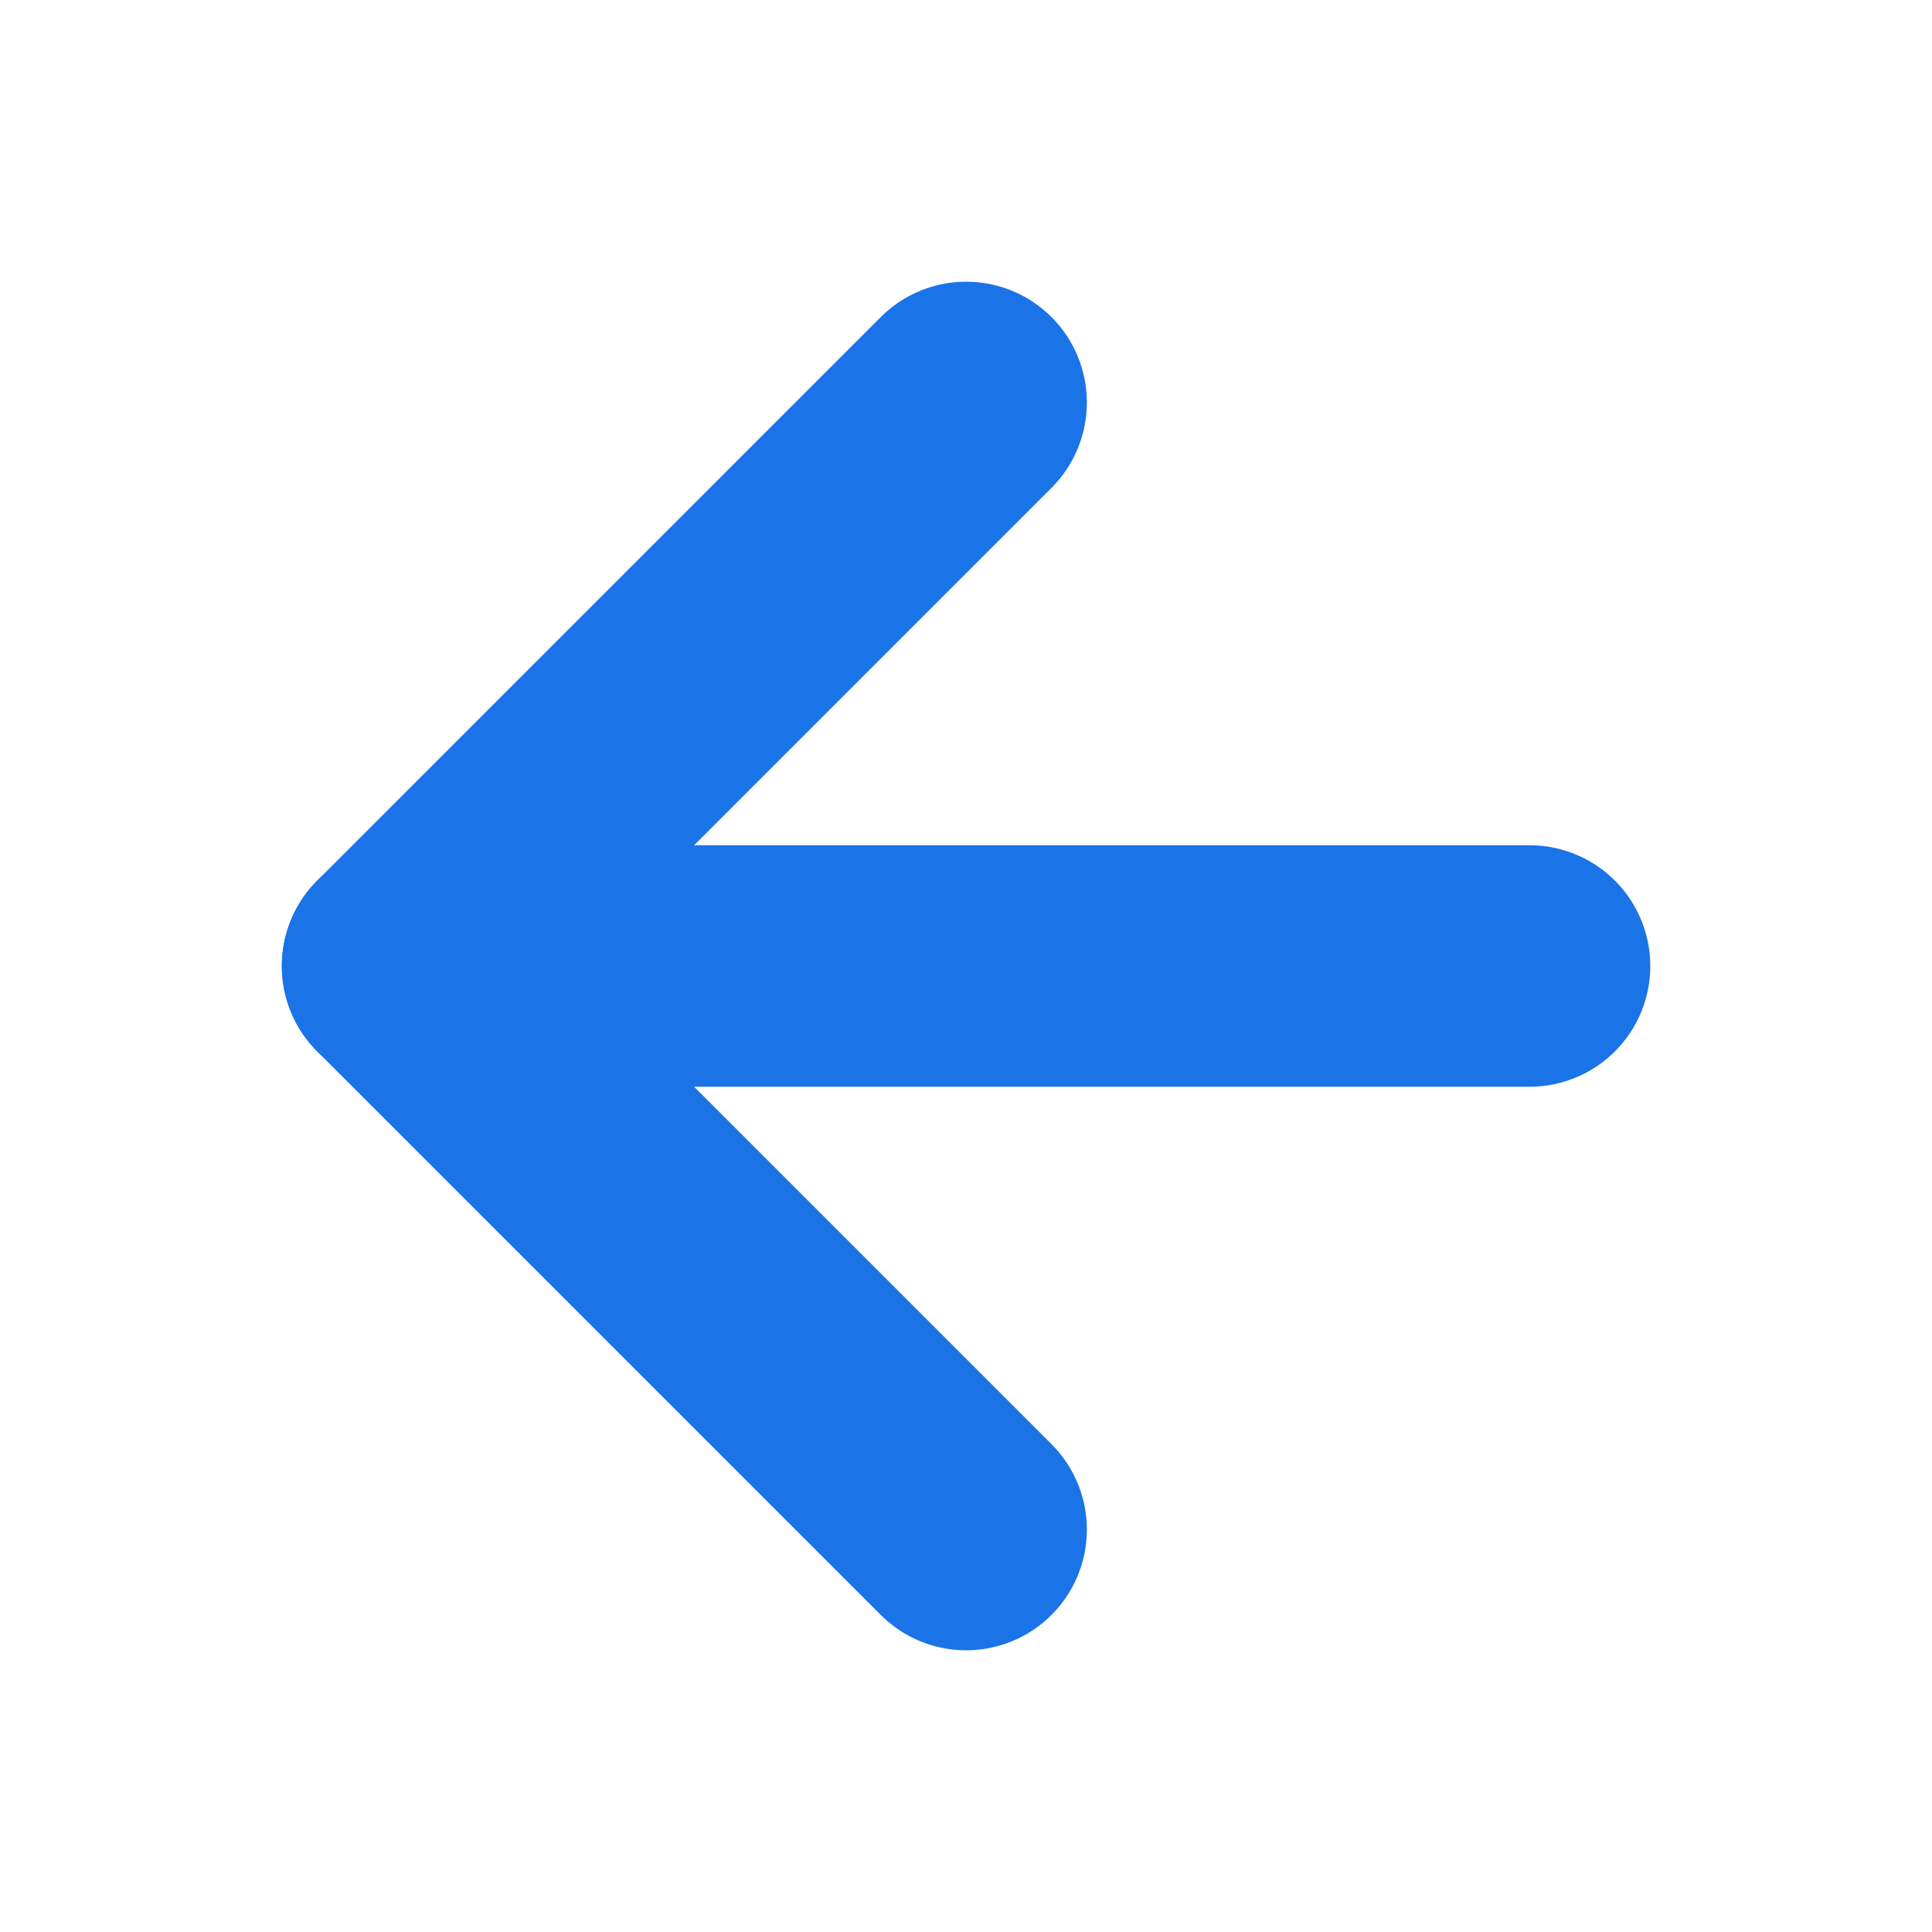 <svg width="16" height="16" viewBox="0 0 16 16" fill="none" xmlns="http://www.w3.org/2000/svg">
<path d="M12.667 8H3.334" stroke="#1B73E8" stroke-width="2" stroke-linecap="round" stroke-linejoin="round"/>
<path d="M8.001 12.667L3.334 8L8.001 3.333" stroke="#1B73E8" stroke-width="2" stroke-linecap="round" stroke-linejoin="round"/>
</svg>
